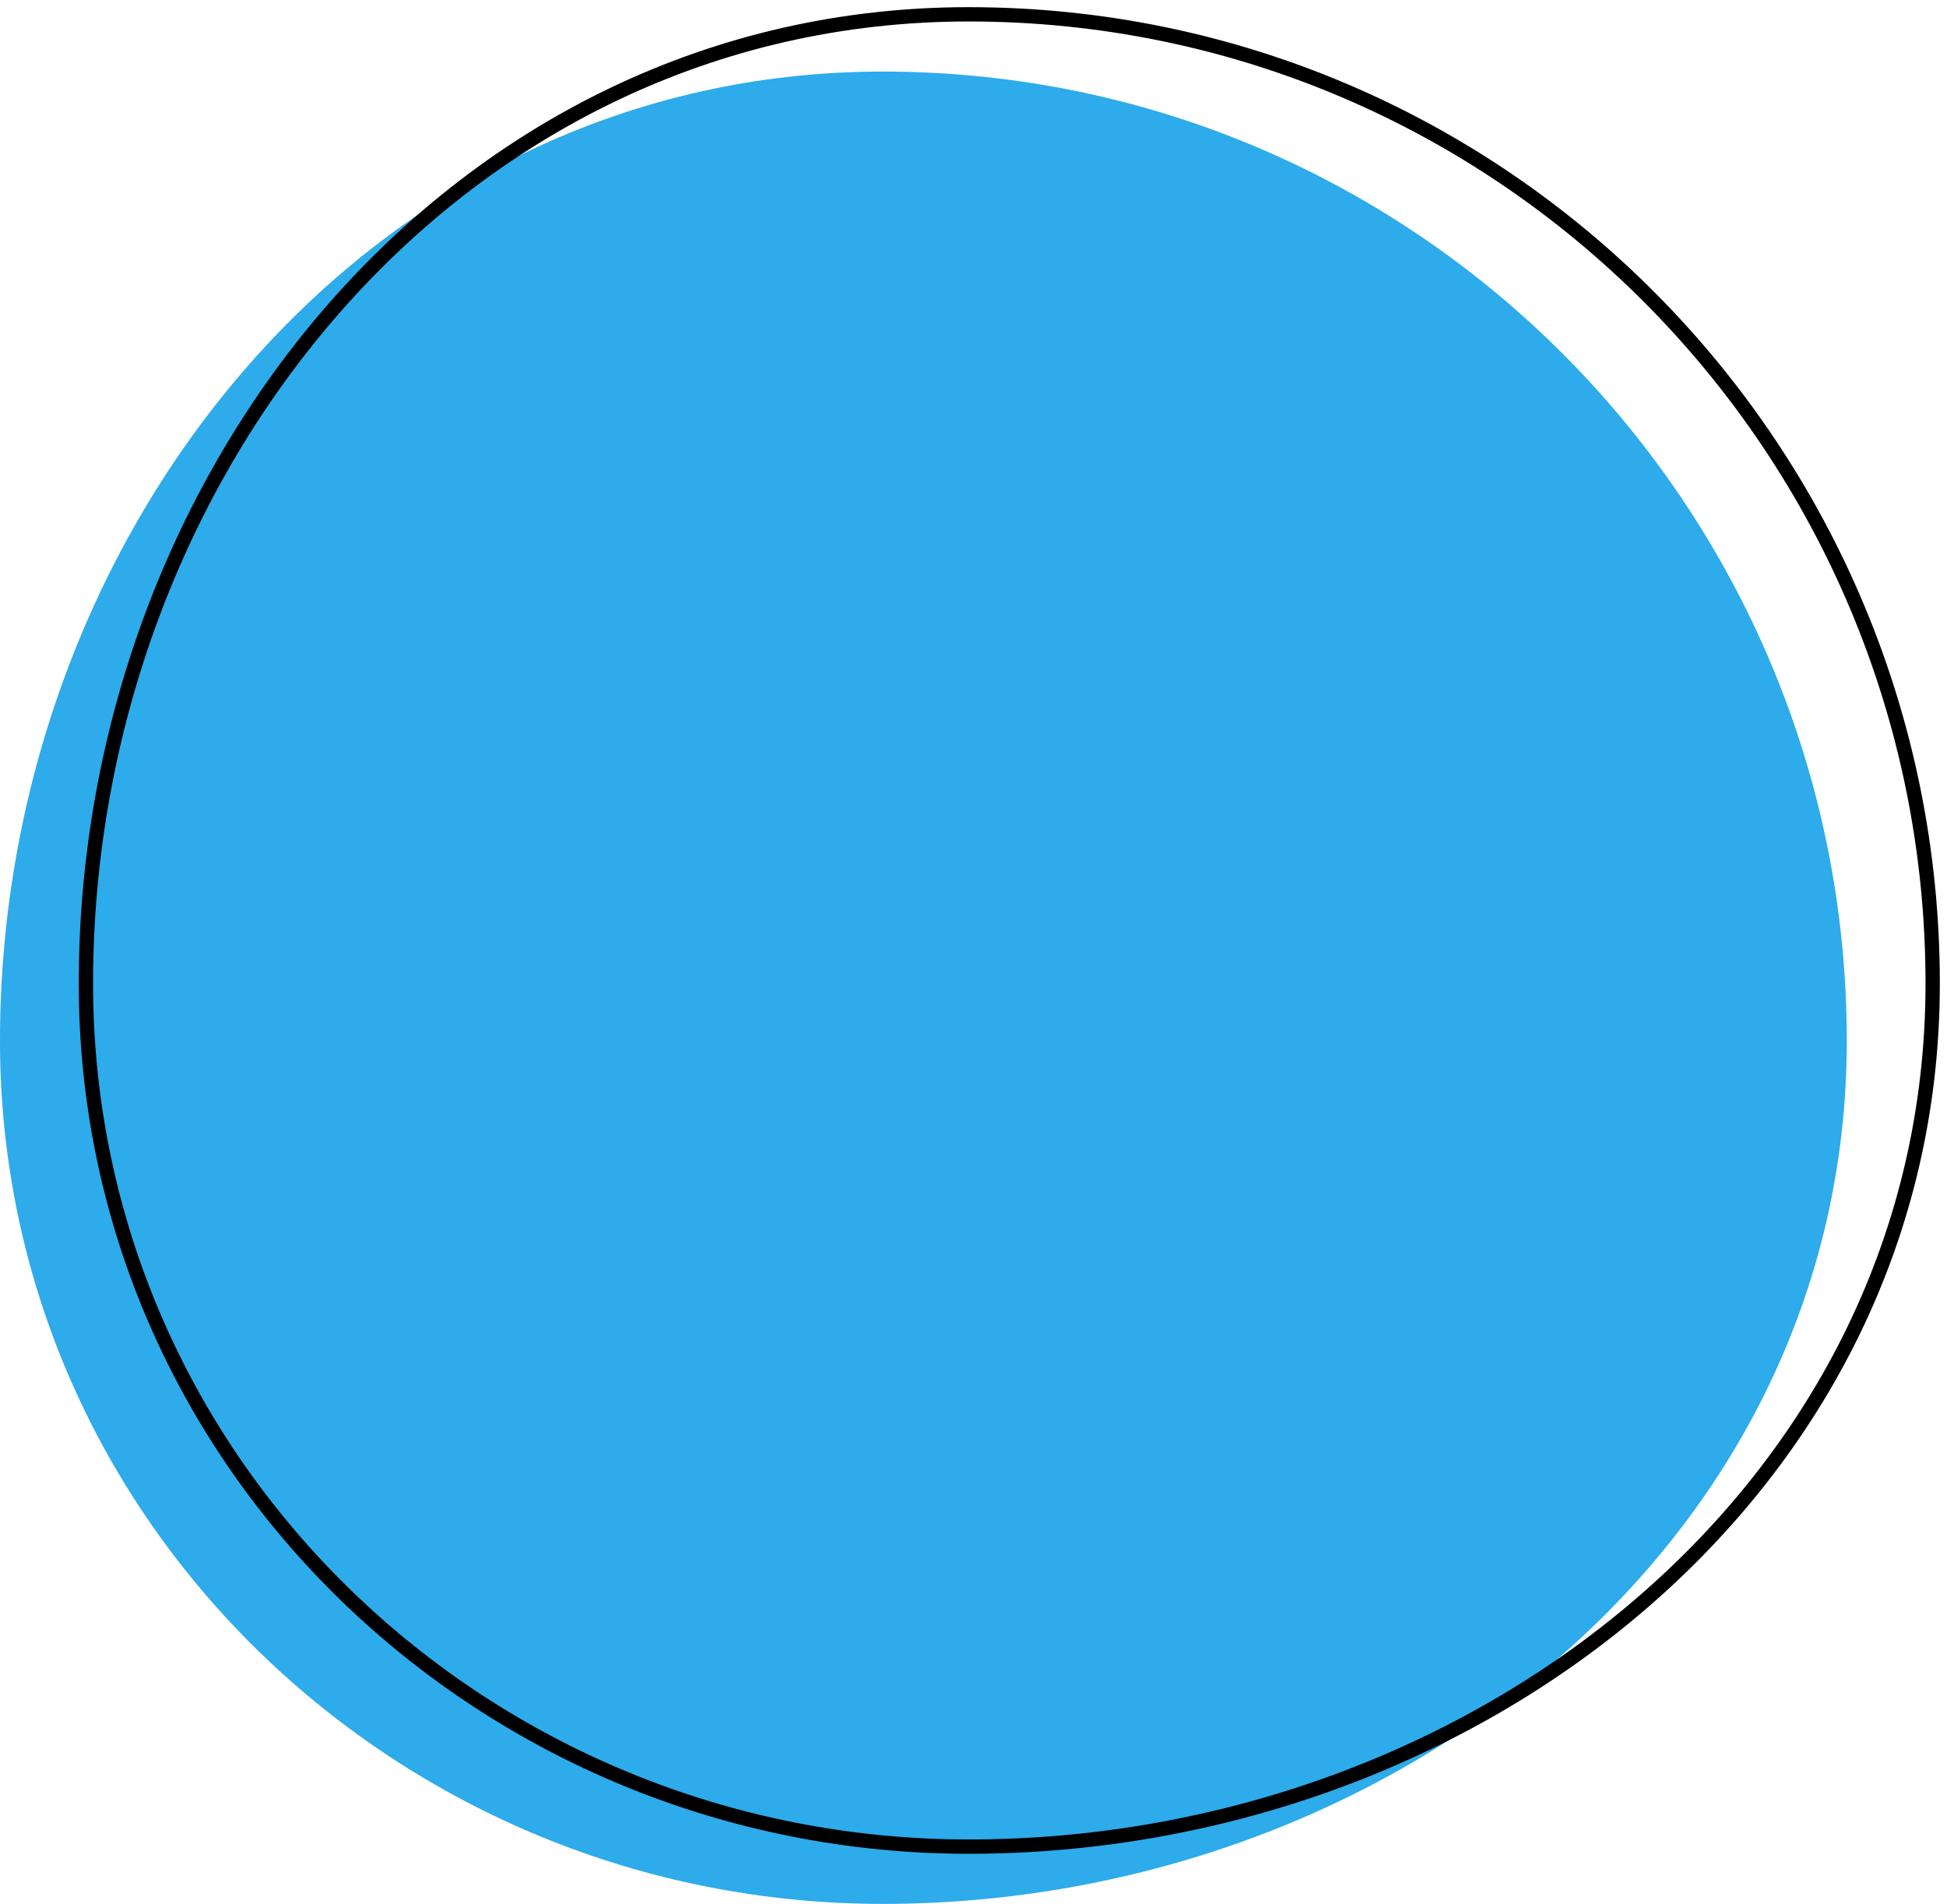 <svg width="136" height="133" viewBox="0 0 136 133" fill="none" xmlns="http://www.w3.org/2000/svg">
<path fill-rule="evenodd" clip-rule="evenodd" d="M61.661 5C98.991 5 129 35.453 129 72.709C129 107.968 96.99 133 61.661 133C27.95 133 0 106.353 0 72.709C0 36.977 25.859 5 61.661 5Z" fill="#2DABEB"/>
<path fill-rule="evenodd" clip-rule="evenodd" d="M67.661 1C104.991 1 135 31.453 135 68.709C135 103.968 102.99 129 67.661 129C33.95 129 6 102.353 6 68.709C6 32.977 31.859 1 67.661 1Z" stroke="black"/>
</svg>
